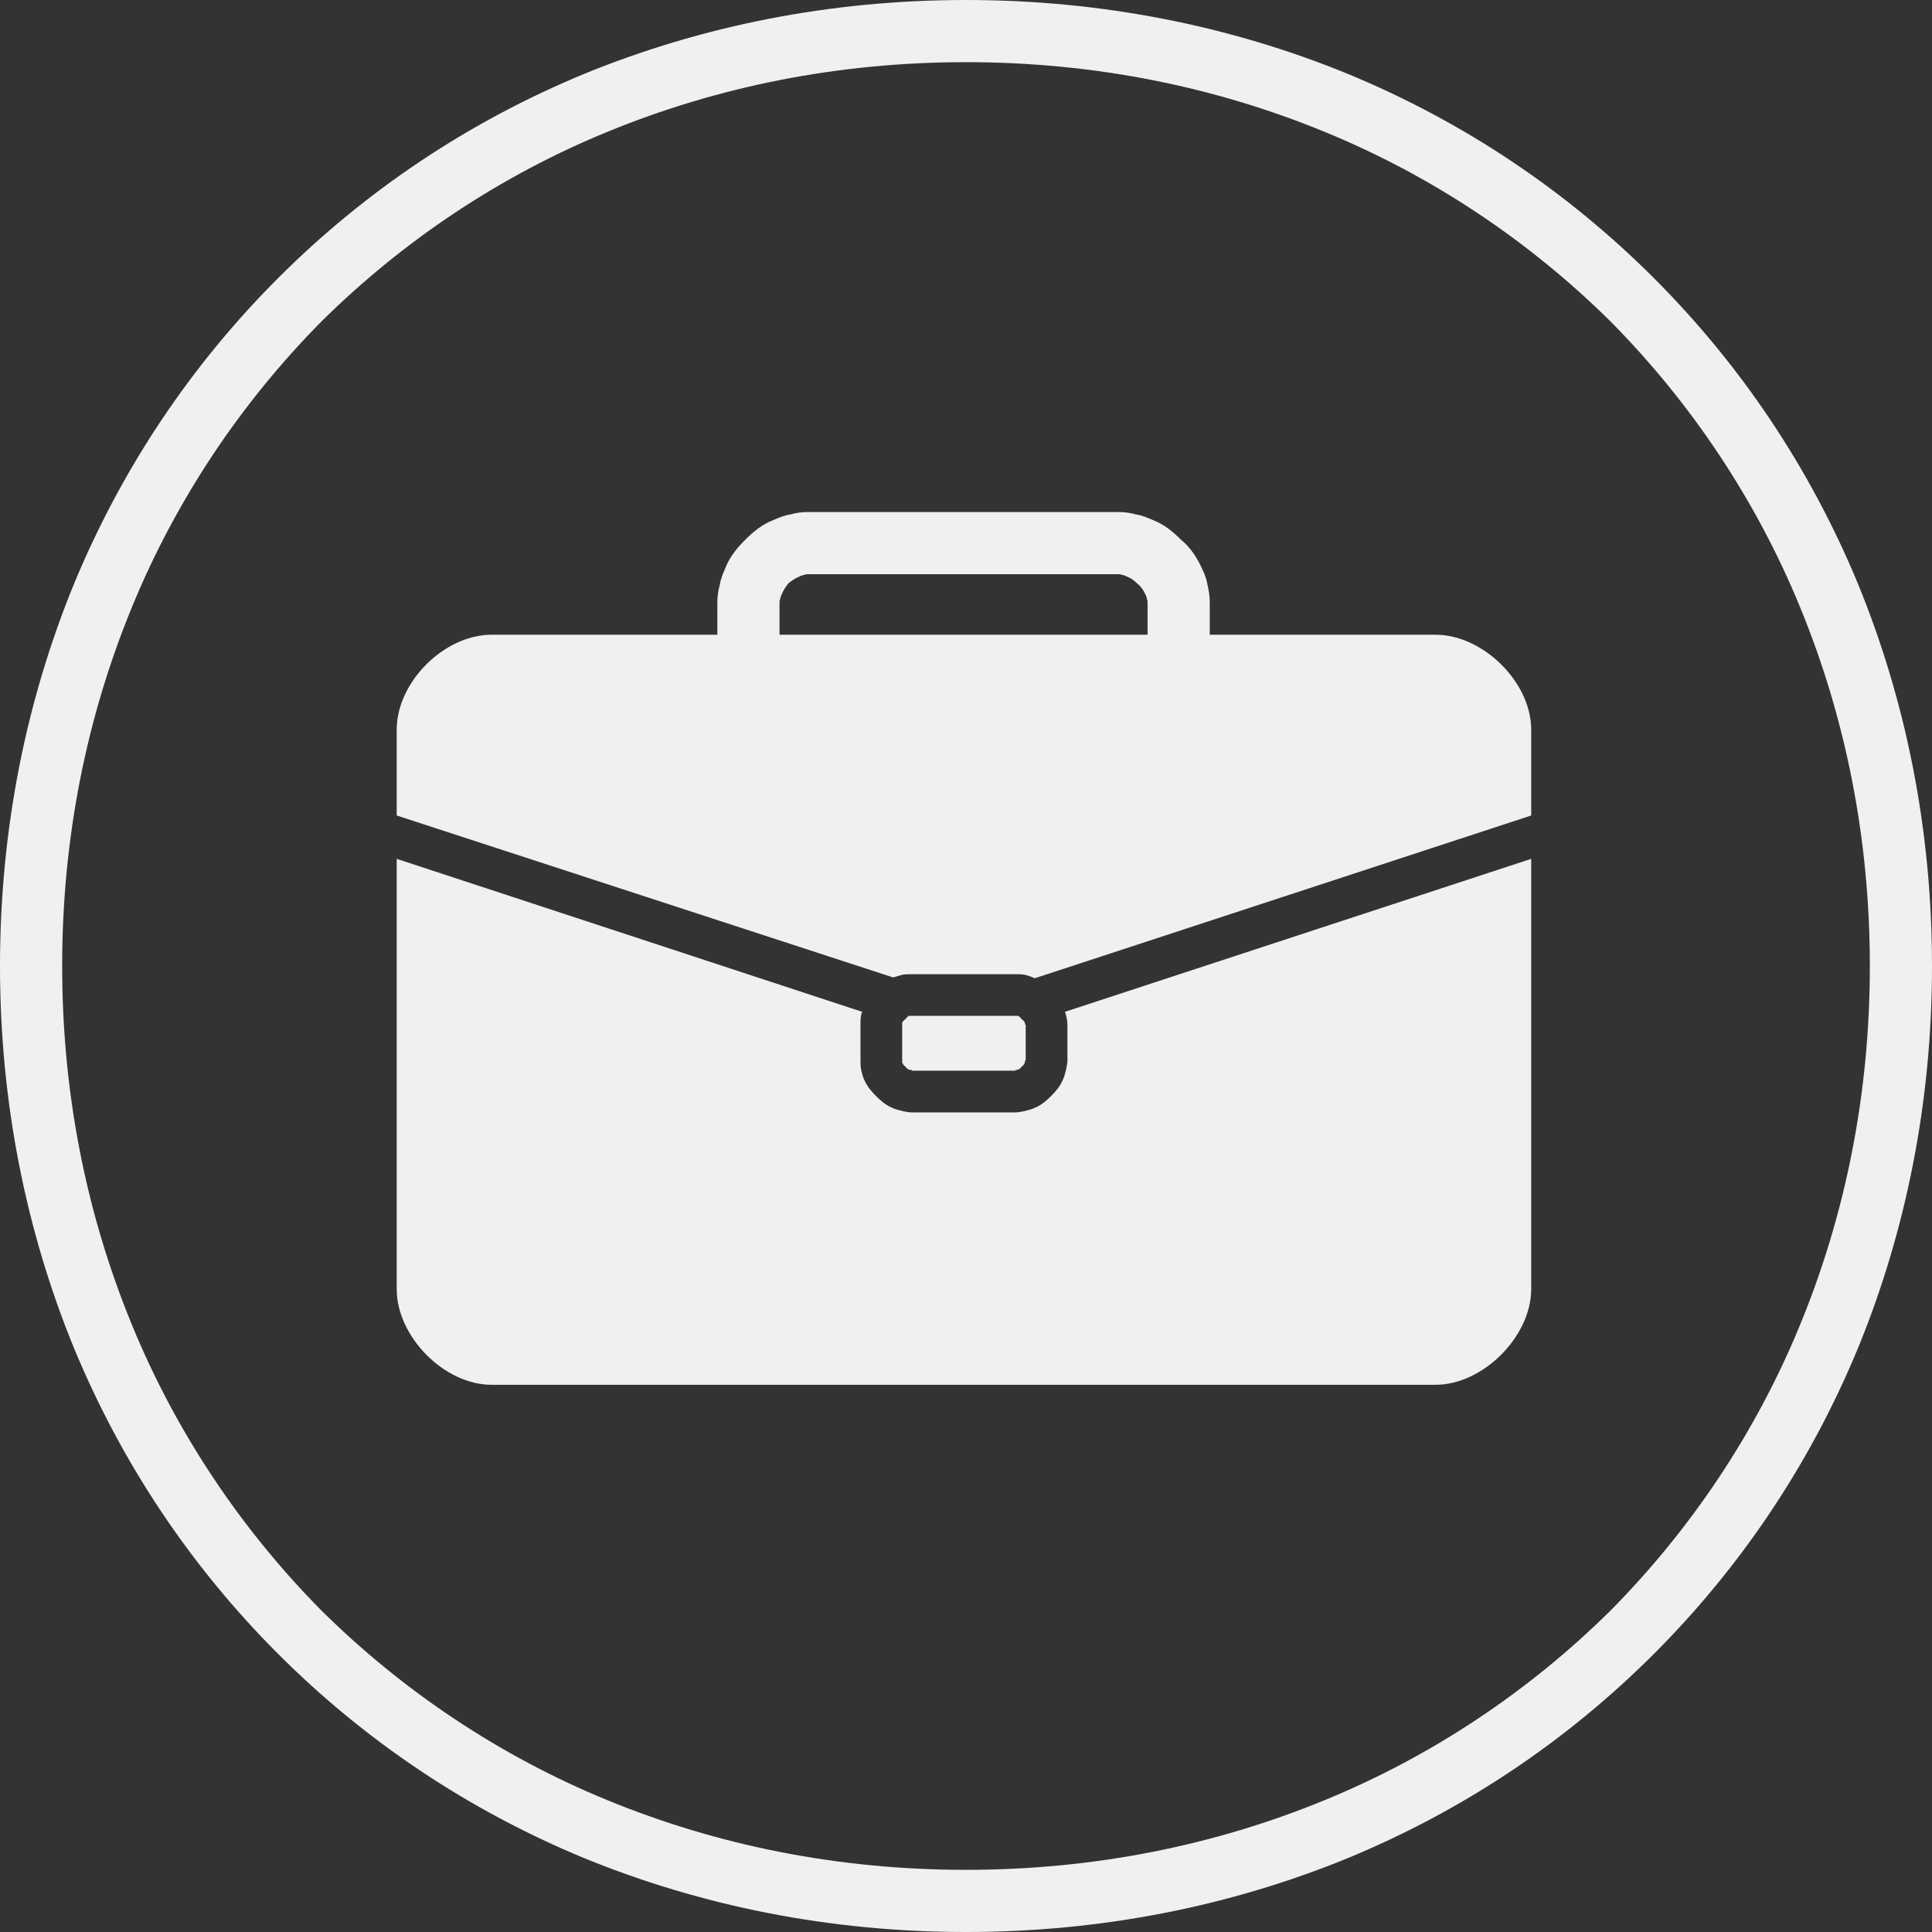 <?xml version="1.0" encoding="UTF-8" standalone="no"?><svg xmlns="http://www.w3.org/2000/svg" xmlns:xlink="http://www.w3.org/1999/xlink" fill="#f1f0f0" fill-rule="evenodd" height="2362" preserveAspectRatio="xMidYMid meet" stroke-linejoin="round" stroke-width="28.222" version="1.2" viewBox="92.0 95.0 2362.0 2362.0" width="2362" zoomAndPan="magnify"><rect x="92.0" y="95.0" width="2362.0" height="2362.0" fill="#333333" stroke="none"/><defs class="ClipPathGroup"><clipPath clipPathUnits="userSpaceOnUse" id="a" xml:id="a"><path d="M0 0H2540V2540H0z"/></clipPath></defs><g class="SlideGroup"><g><g><g class="Slide" clip-path="url(#a)"><g class="Page"><g class="com.sun.star.drawing.ClosedBezierShape"><g><path class="BoundingBox" d="M92 95H2455V2458H92z" fill="none"/><g id="change1_1"><path d="M 1739,185 C 1882,244 2008,329 2114,435 2220,541 2305,667 2364,810 2422,952 2454,1109 2454,1276 2454,1443 2422,1600 2364,1742 2305,1885 2220,2011 2114,2117 2008,2223 1882,2308 1739,2367 1597,2425 1440,2457 1273,2457 1106,2457 949,2425 807,2367 664,2308 538,2223 432,2117 326,2011 241,1885 182,1742 124,1600 92,1443 92,1276 92,1109 124,952 182,810 241,667 326,541 432,435 538,329 664,244 807,185 949,127 1106,95 1273,95 1440,95 1597,127 1739,185 Z M 1711,2296 C 1843,2242 1962,2162 2061,2064 2159,1965 2239,1846 2293,1714 2348,1580 2378,1433 2378,1276 2378,1119 2348,972 2293,838 2239,706 2159,587 2061,488 1962,390 1843,310 1711,256 1577,201 1430,171 1273,171 1116,171 969,201 835,256 703,310 584,390 485,488 387,587 307,706 253,838 198,972 168,1119 168,1276 168,1433 198,1580 253,1714 307,1846 387,1965 485,2064 584,2162 703,2242 835,2296 969,2351 1116,2381 1273,2381 1430,2381 1577,2351 1711,2296 Z"/></g></g></g><g class="com.sun.star.drawing.ClosedBezierShape"><g><path class="BoundingBox" d="M577 721H1965V1789H577z" fill="none"/><g id="change1_2"><path d="M 1075,798 C 1073,798 1071,799 1069,800 1064,802 1060,805 1056,808 1053,812 1050,816 1048,821 1047,823 1046,825 1046,827 1045,829 1045,830 1045,832 L 1045,871 1495,871 1495,832 C 1495,830 1495,829 1494,827 1494,825 1493,823 1492,821 1490,817 1487,812 1483,809 1479,805 1475,802 1470,800 1468,799 1466,798 1464,798 1462,797 1461,797 1459,797 L 1080,797 C 1078,797 1077,797 1075,798 Z M 969,832 C 969,824 970,817 972,810 973,803 976,796 979,789 984,776 993,765 1003,755 1013,745 1024,736 1037,731 1044,728 1051,725 1058,724 1065,722 1072,721 1080,721 L 1459,721 C 1467,721 1474,722 1481,724 1488,725 1495,728 1502,731 1515,736 1526,745 1536,755 1547,764 1555,776 1561,789 1564,795 1567,802 1568,809 1570,817 1571,824 1571,832 L 1571,871 1847,871 C 1905,871 1964,929 1964,987 L 1964,1092 1357,1291 C 1353,1289 1349,1288 1346,1287 1342,1286 1337,1286 1333,1286 L 1207,1286 C 1203,1286 1198,1286 1194,1287 1191,1288 1187,1289 1184,1290 L 577,1092 577,987 C 577,929 635,871 693,871 L 969,871 969,832 Z M 1206,1337 L 1207,1337 1333,1337 1334,1337 C 1335,1337 1336,1337 1337,1337 1338,1338 1340,1339 1341,1341 1343,1342 1344,1344 1345,1345 1345,1346 1345,1346 1345,1347 L 1346,1348 1346,1391 1345,1392 C 1345,1393 1345,1394 1345,1394 1344,1396 1343,1398 1341,1399 1340,1401 1338,1402 1336,1403 1336,1403 1335,1403 1334,1403 L 1333,1404 1207,1404 1206,1403 C 1205,1403 1204,1403 1204,1403 1202,1402 1200,1401 1199,1399 1197,1398 1196,1396 1195,1394 1195,1394 1195,1393 1195,1392 L 1195,1391 1195,1348 1195,1347 C 1195,1346 1195,1346 1195,1345 1196,1344 1197,1342 1199,1341 1200,1339 1202,1338 1203,1337 1204,1337 1205,1337 1206,1337 Z M 1395,1335 C 1395,1334 1394,1333 1394,1332 L 1964,1145 1964,1671 C 1964,1729 1905,1788 1847,1788 L 693,1788 C 635,1788 577,1729 577,1671 L 577,1145 1146,1332 C 1146,1333 1145,1334 1145,1335 1144,1339 1144,1344 1144,1348 L 1144,1391 C 1144,1395 1144,1400 1145,1404 1146,1408 1147,1412 1149,1416 1152,1423 1157,1429 1163,1435 1169,1441 1175,1446 1182,1449 1186,1451 1190,1452 1194,1453 1198,1454 1203,1455 1207,1455 L 1333,1455 C 1337,1455 1342,1454 1346,1453 1350,1452 1354,1451 1358,1449 1365,1446 1371,1441 1377,1435 1383,1429 1388,1423 1391,1416 1393,1412 1394,1408 1395,1404 1396,1400 1397,1395 1397,1391 L 1397,1348 C 1397,1344 1396,1339 1395,1335 Z"/></g></g></g></g></g></g></g></g></svg>